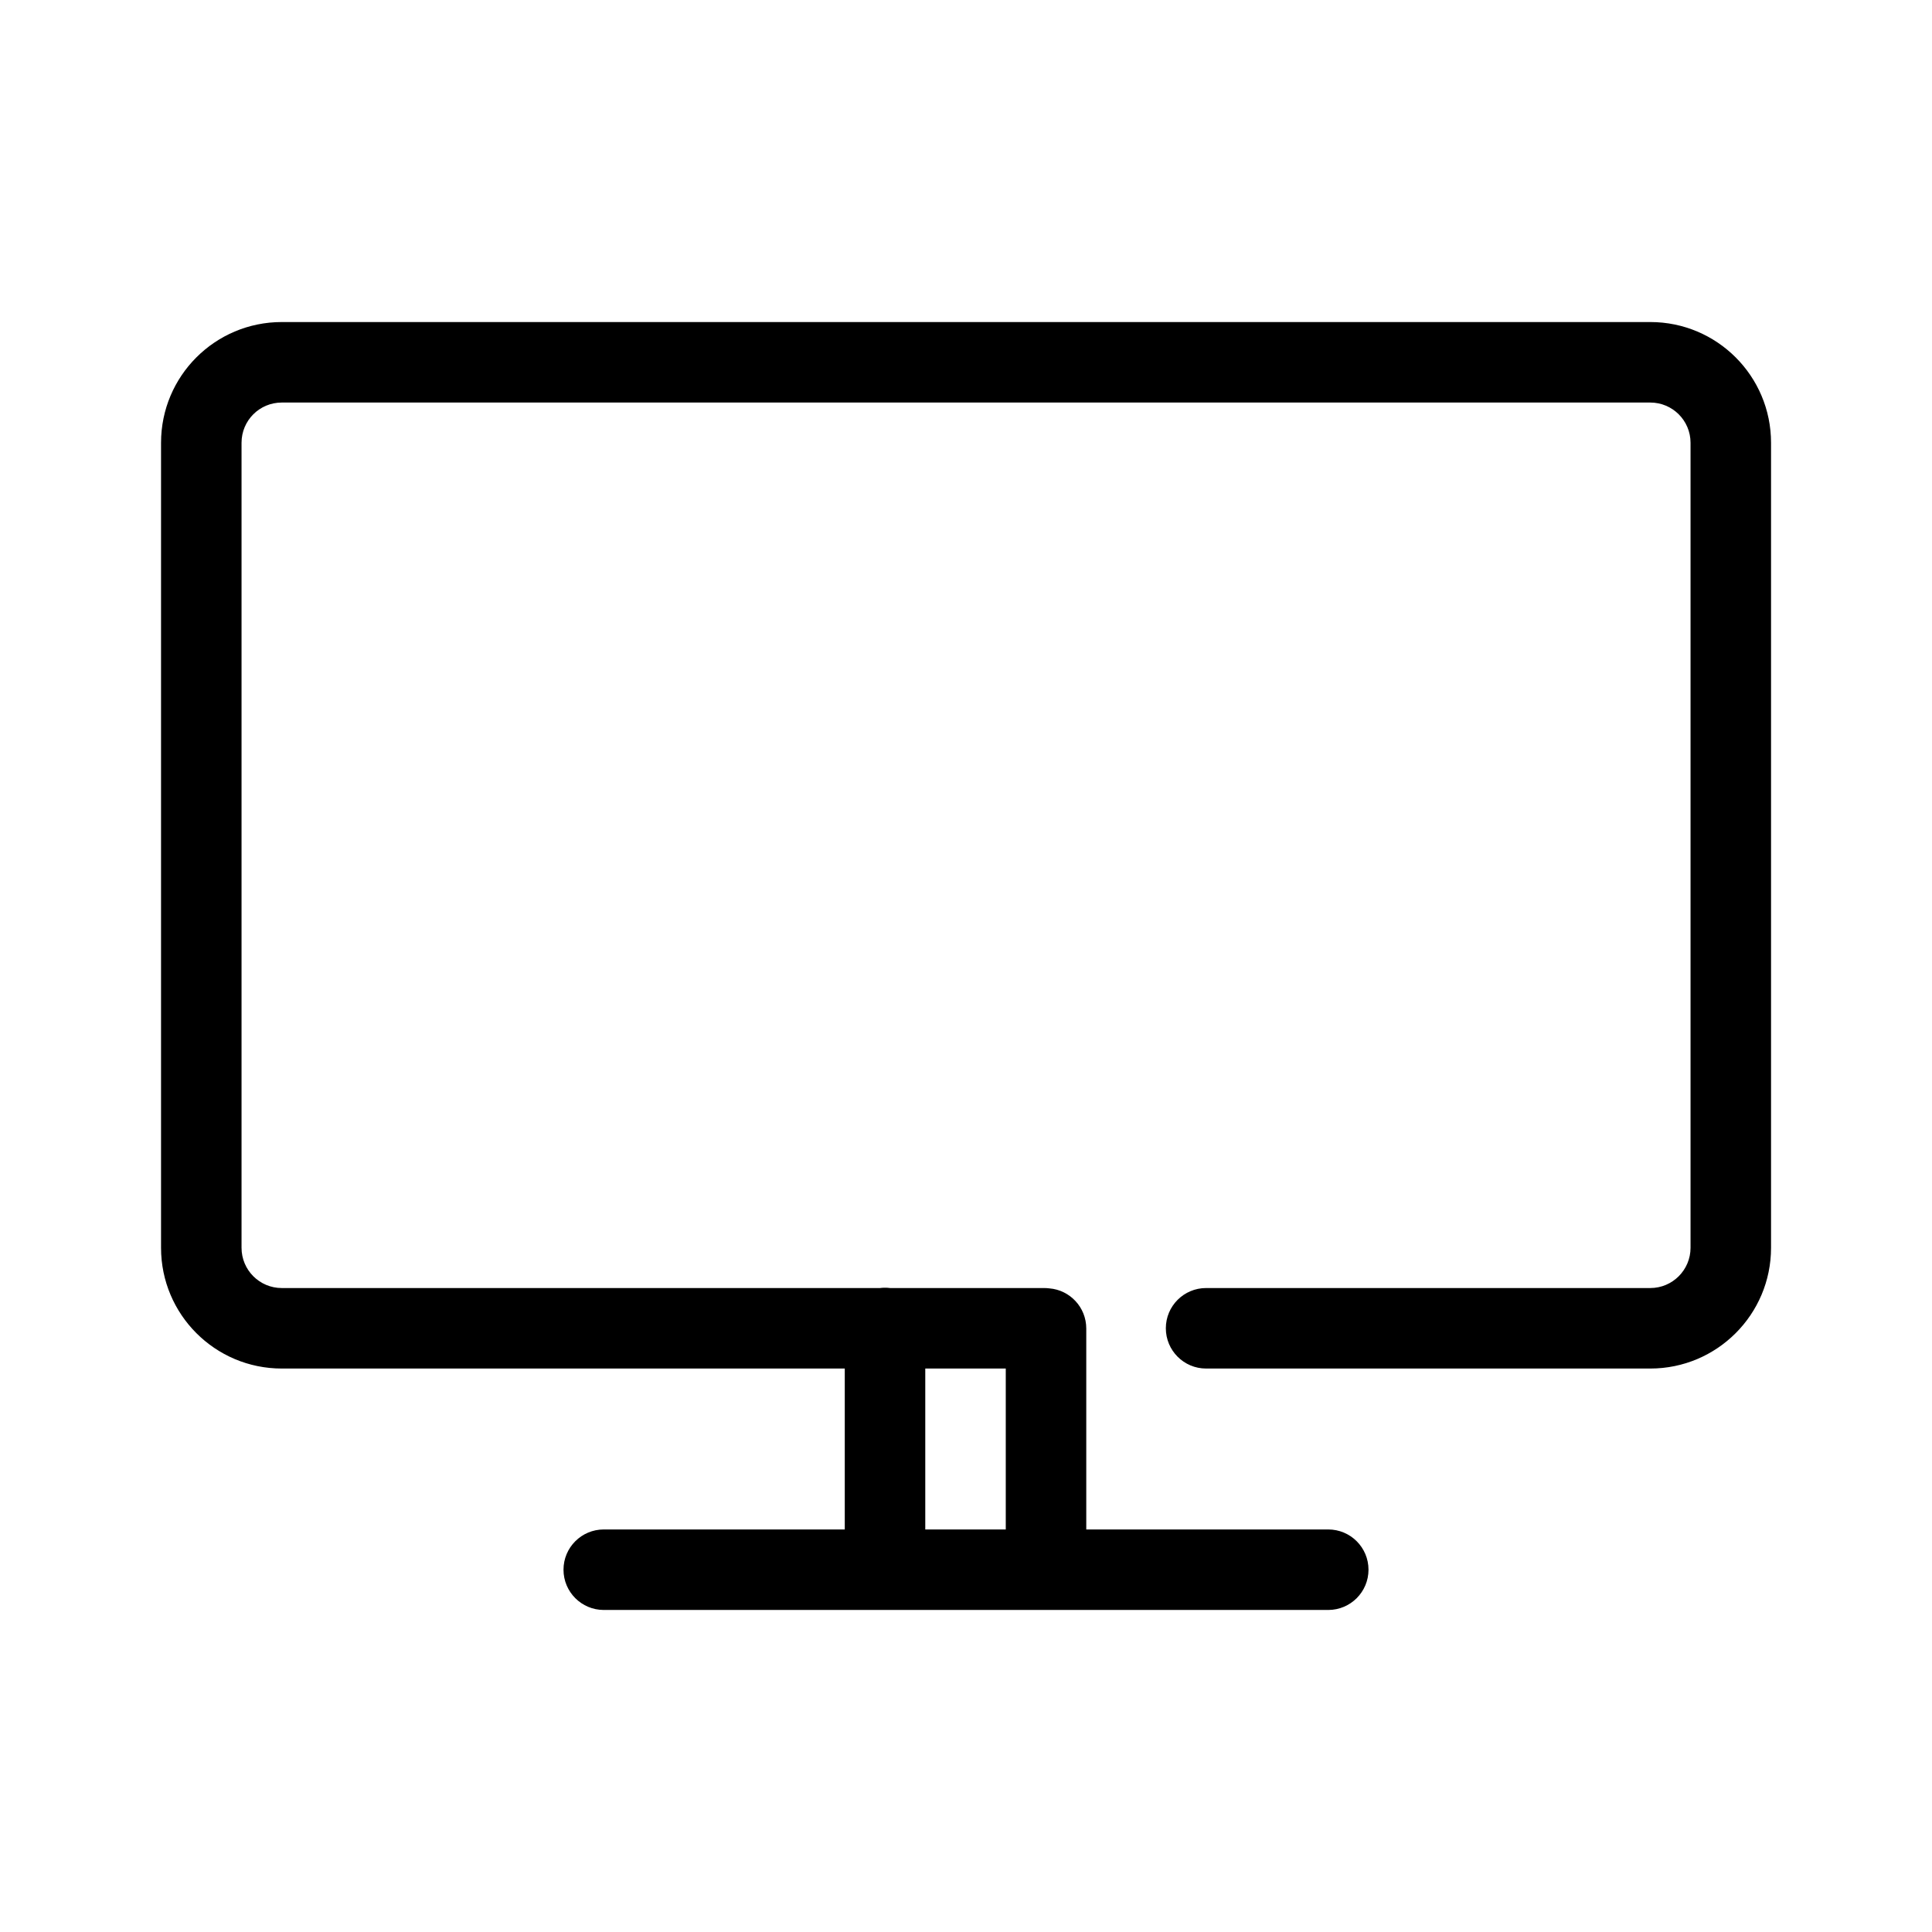 <?xml version="1.0" encoding="utf-8"?>
<!-- Uploaded to: SVG Repo, www.svgrepo.com, Generator: SVG Repo Mixer Tools -->
<svg width="800px" height="800px" viewBox="0 0 48 48" fill="none" xmlns="http://www.w3.org/2000/svg">
<g id="tv">
<g id="tv_2">
<path id="Combined Shape" fill-rule="evenodd" clip-rule="evenodd" d="M41.001 34.001H29.965C29.413 34.001 28.965 33.553 28.965 33.001C28.965 32.448 29.413 32.001 29.965 32.001H41.001C41.553 32.001 42.001 31.552 42.001 31.001V11.001C42.001 10.448 41.553 10.001 41.001 10.001H7.001C6.447 10.001 6.001 10.447 6.001 11.001V31.001C6.001 31.553 6.448 32.001 7.001 32.001H21.863C21.904 31.995 21.946 31.993 21.988 31.993C22.031 31.993 22.073 31.995 22.114 32.001H25.939C25.983 32.001 26.027 32.004 26.069 32.009C26.584 32.05 26.988 32.481 26.988 33.006V37.999H33C33.552 37.999 34 38.446 34 38.999C34 39.551 33.552 39.999 33 39.999H15C14.448 39.999 14 39.551 14 38.999C14 38.446 14.448 37.999 15 37.999H20.988V34.001H7.001C5.343 34.001 4.001 32.657 4.001 31.001V11.001C4.001 9.342 5.343 8.001 7.001 8.001H41.001C42.658 8.001 44.001 9.343 44.001 11.001V31.001C44.001 32.657 42.657 34.001 41.001 34.001ZM24.988 37.999V34.001H22.988V37.999H24.988Z" fill="#000000"/>
</g>
</g>
</svg>